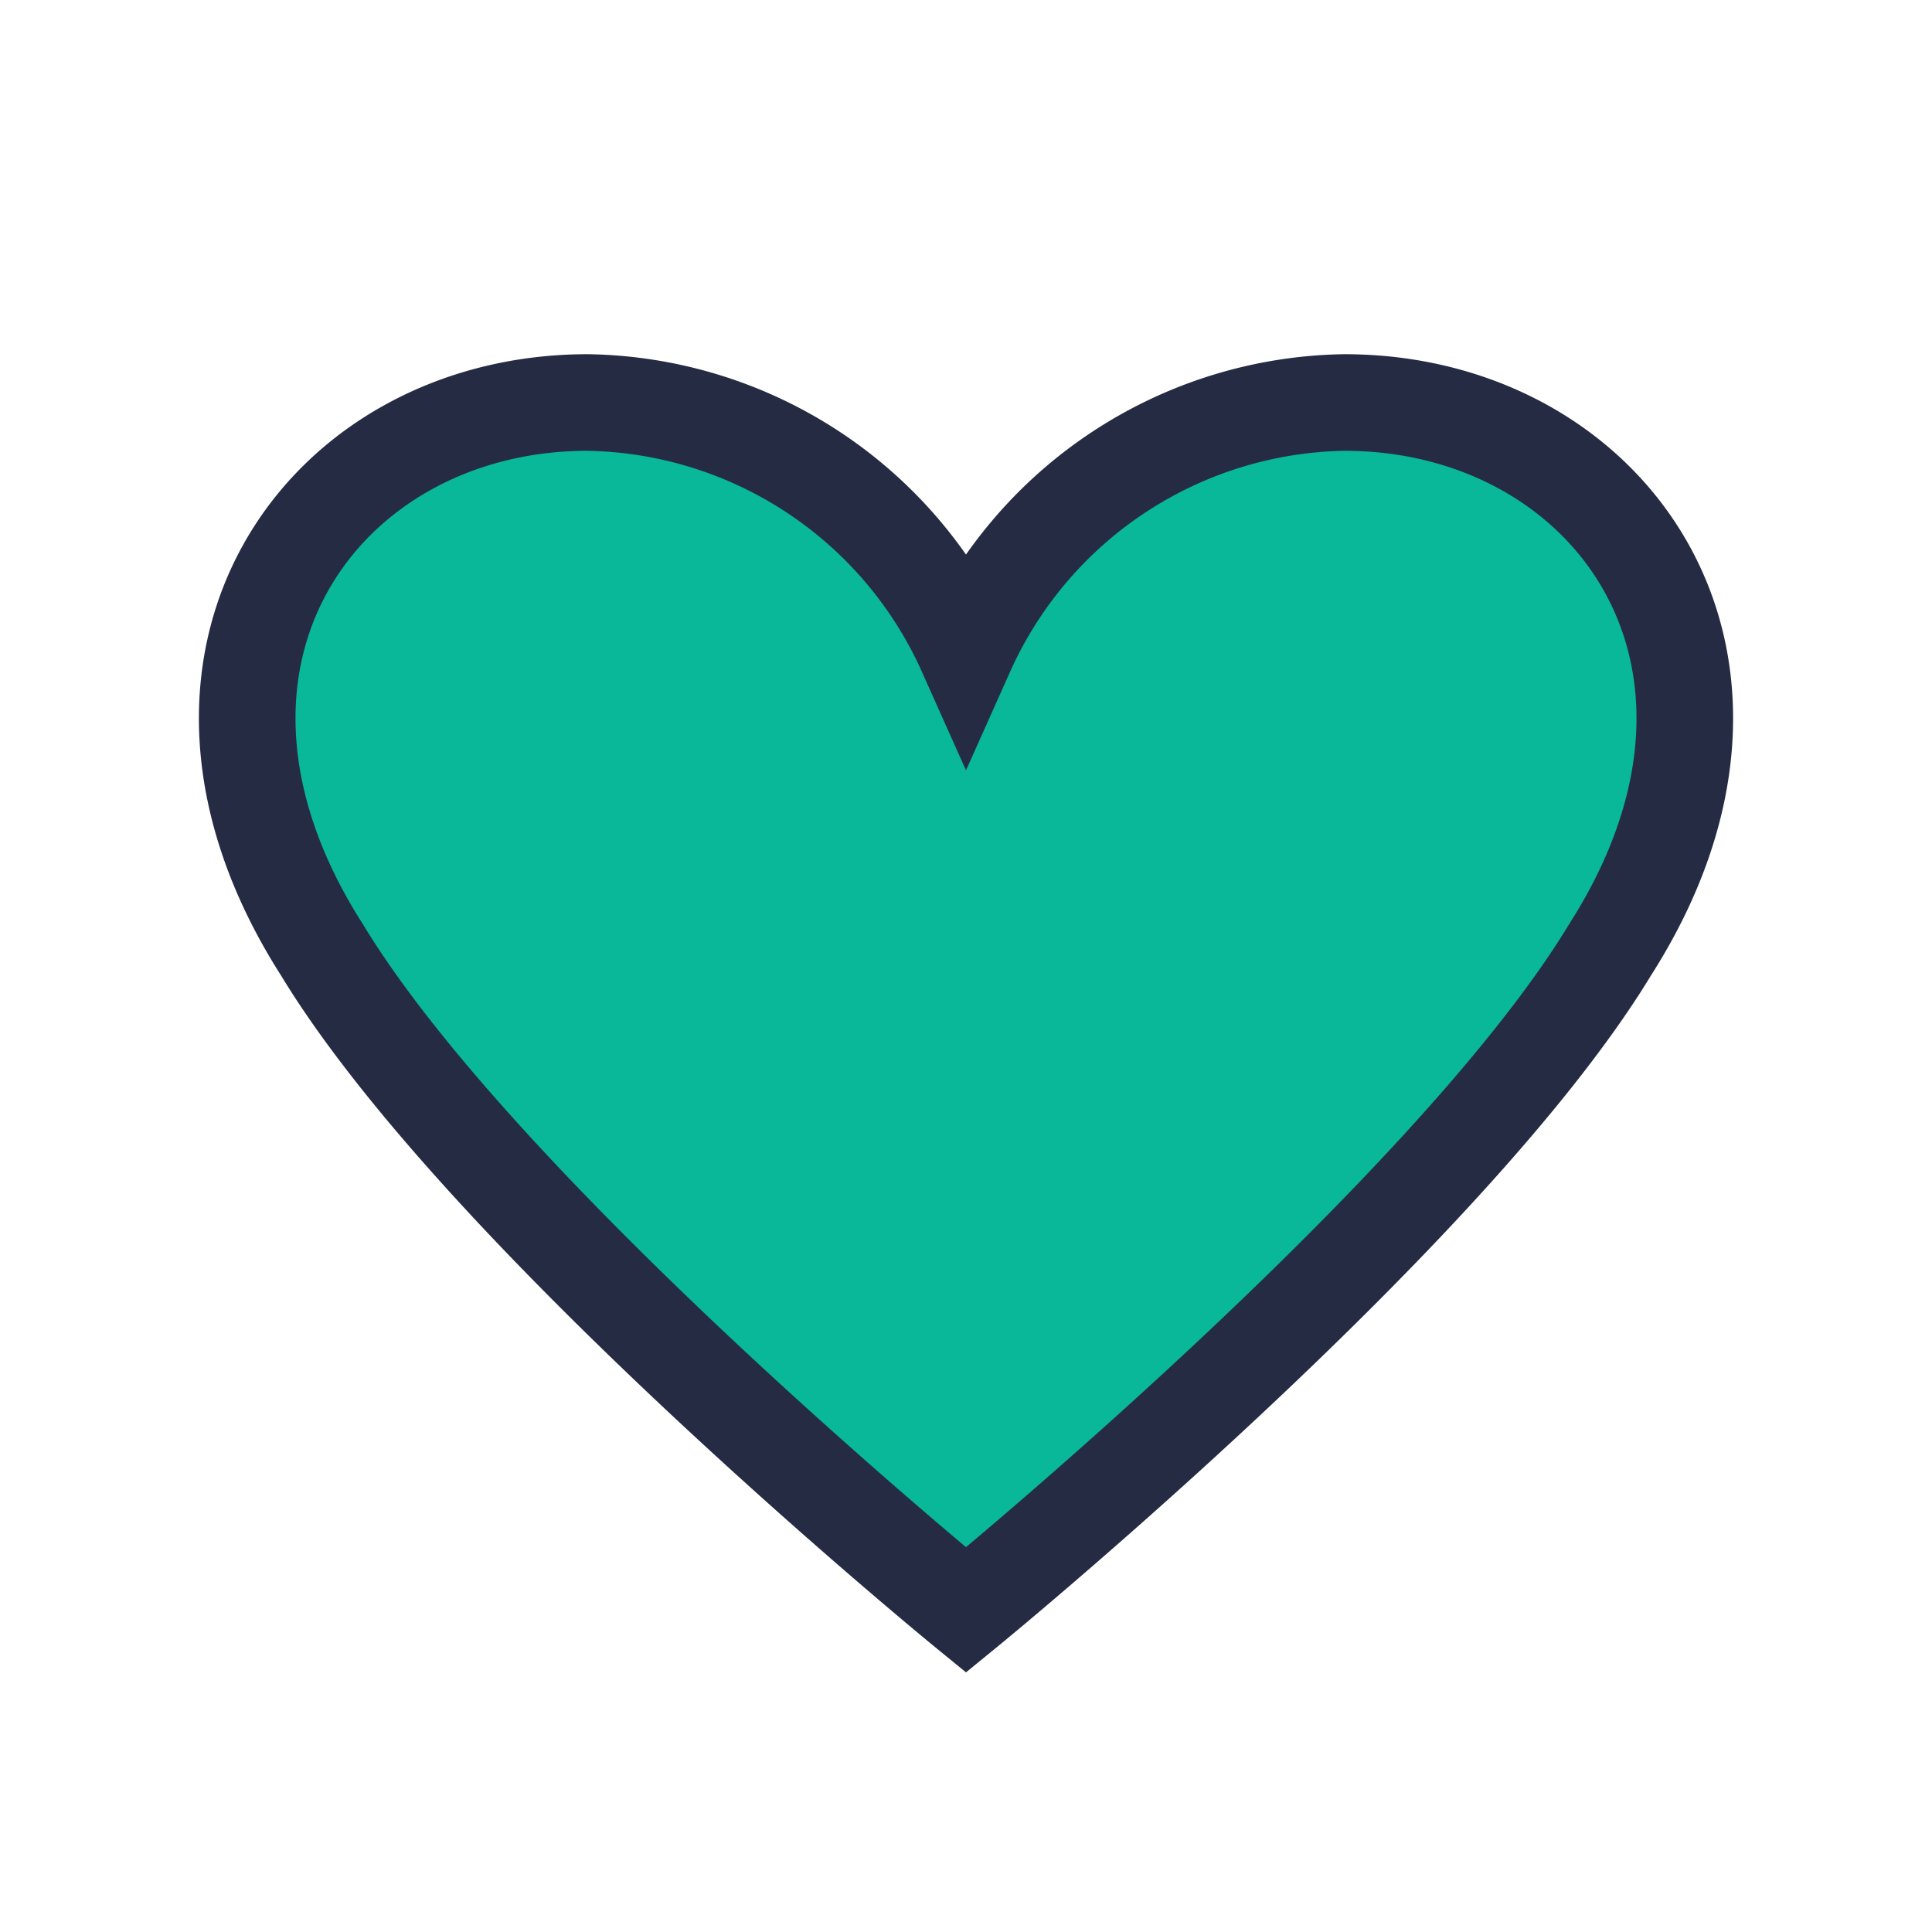 <?xml version="1.0" encoding="UTF-8"?>
<svg xmlns="http://www.w3.org/2000/svg" width="24" height="24" viewBox="0 0 24 24"><path d="M12 20s-6-4.9-8-8.2C1.7 8.2 4 5 7.3 5A5.24 5.24 0 0 1 12 8.1 5.24 5.24 0 0 1 16.7 5C20 5 22.3 8.2 20 11.8 18 15.1 12 20 12 20z" fill="#09B799" stroke="#262B44" stroke-width="1.2"/></svg>